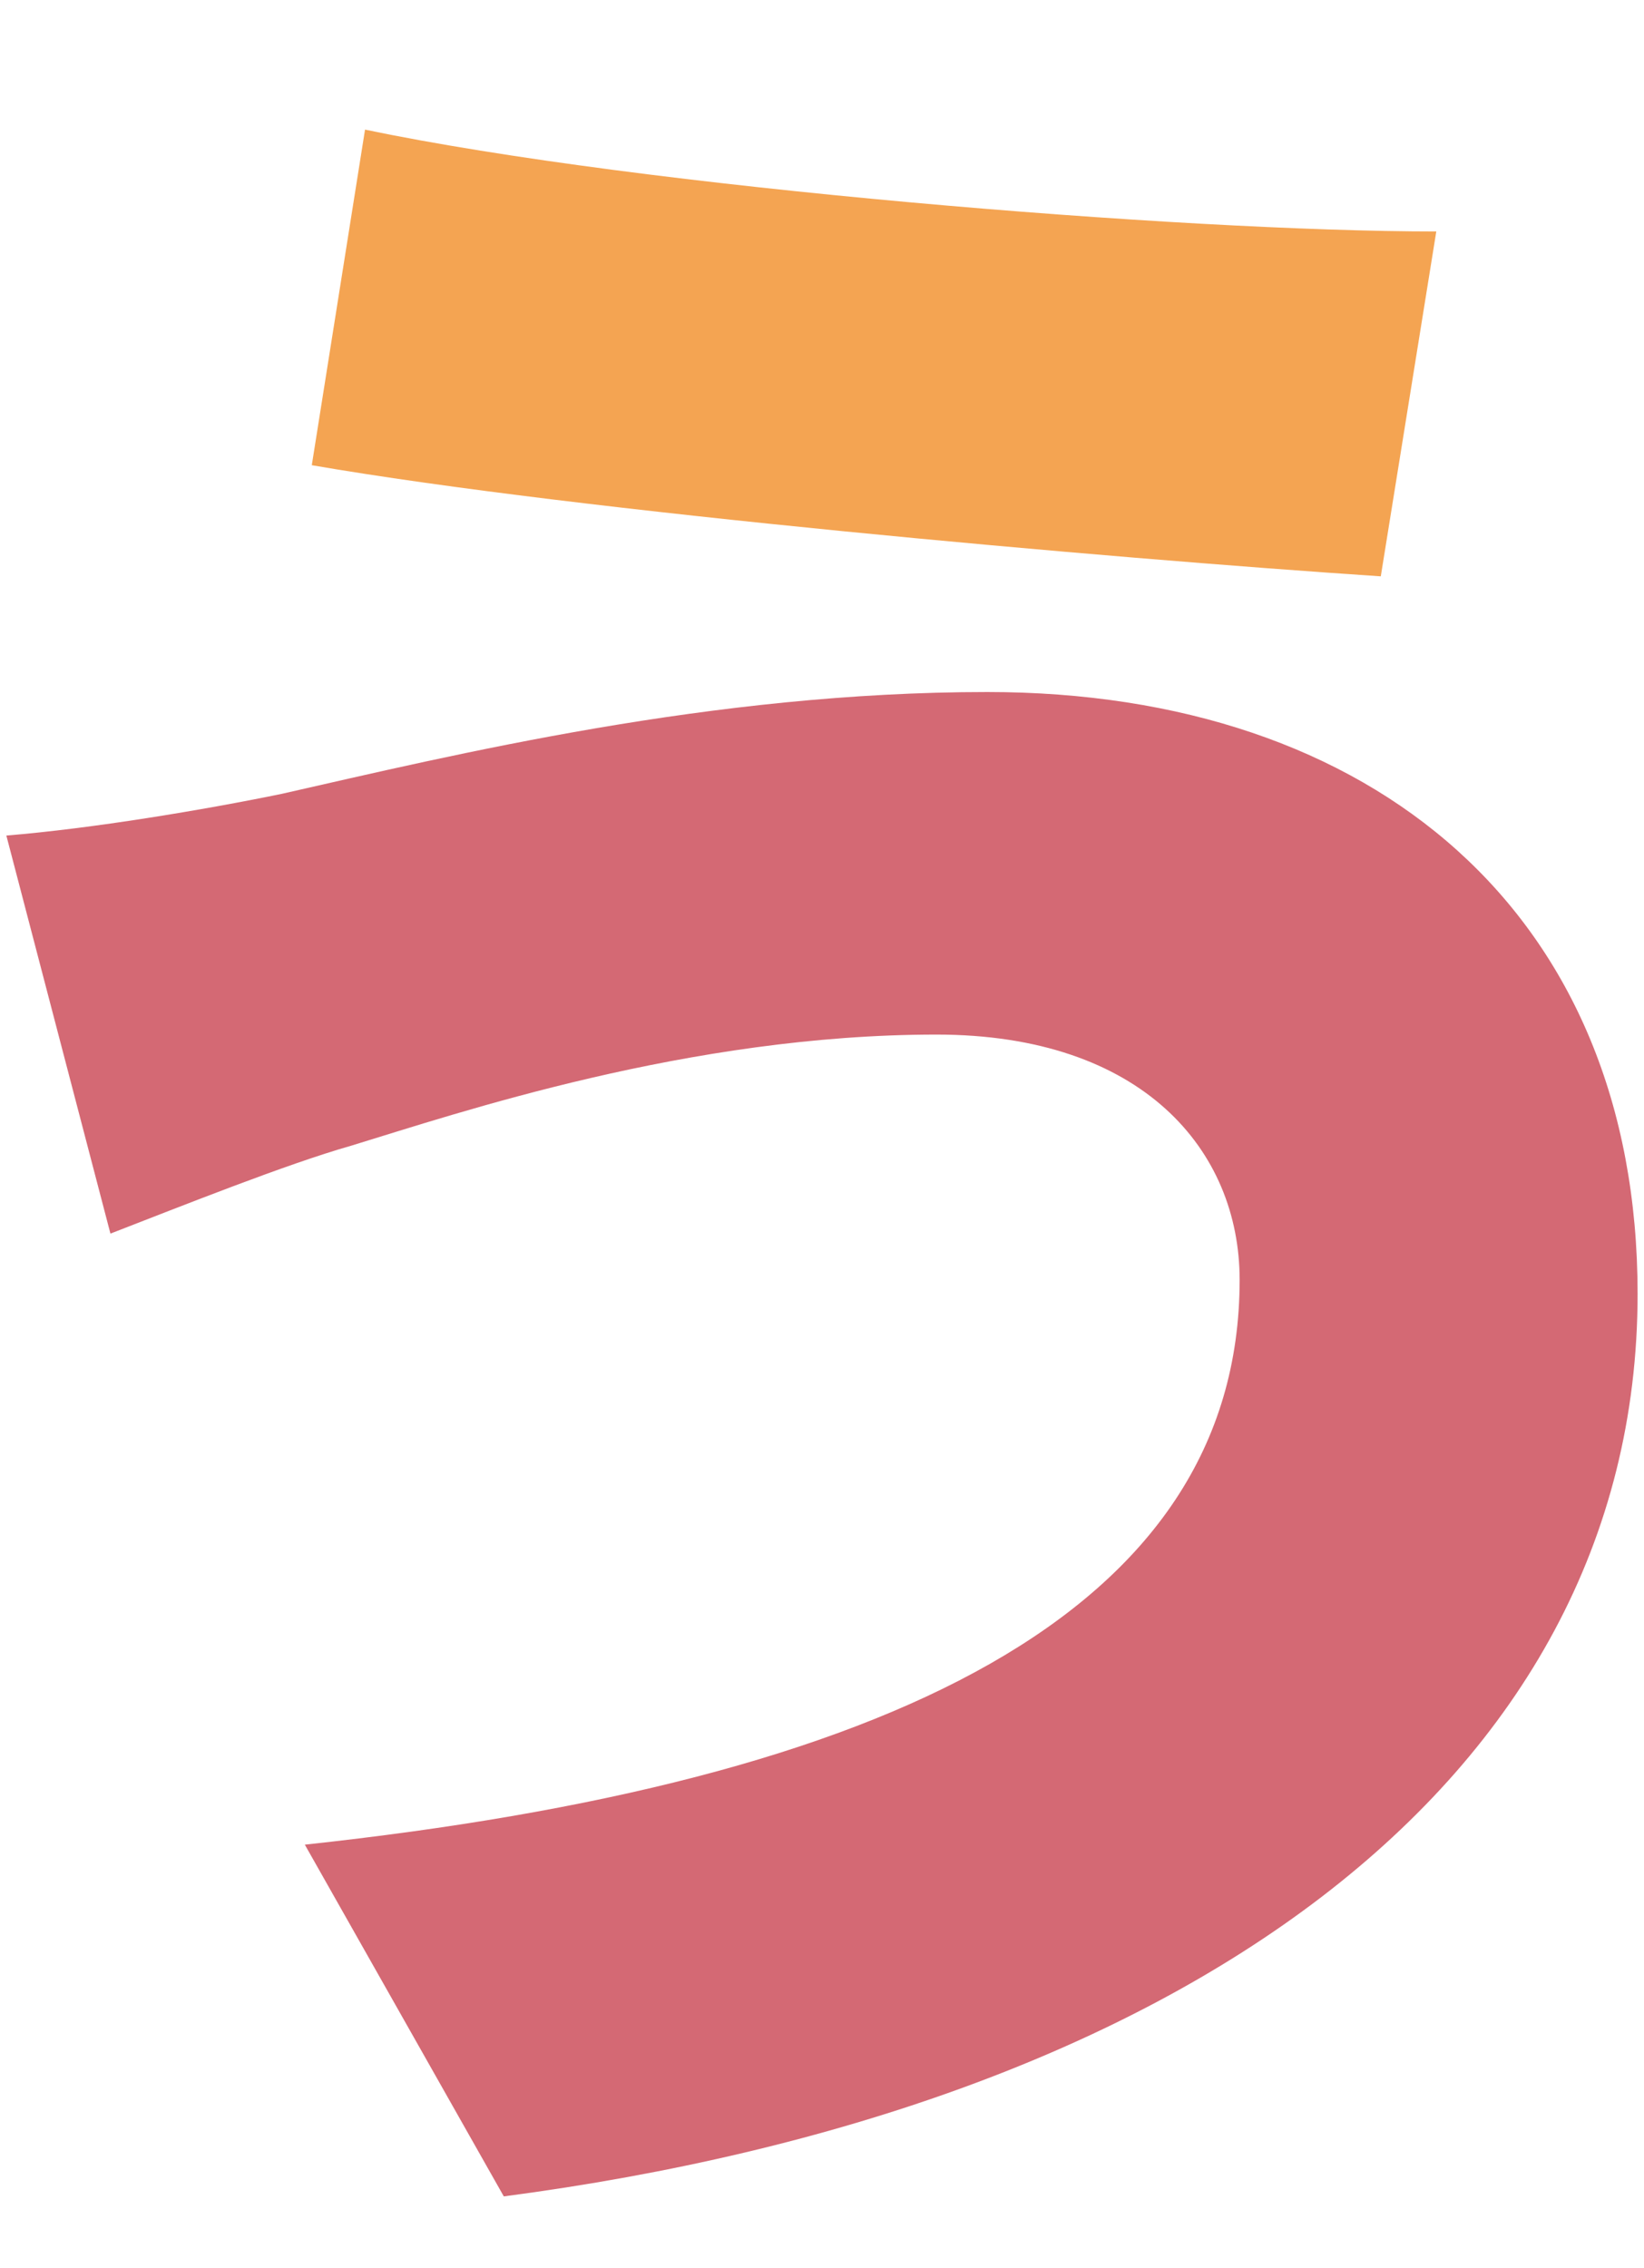 <svg xmlns="http://www.w3.org/2000/svg" width="29" height="40" fill="none" viewBox="0 0 29 40">
  <path fill="#D46974" d="M17.418 12.204c-4.857 0-9.387 1.102-12.449 1.796-1.387.285-3.347.612-4.857.735l1.836 7.02c1.266-.49 3.103-1.225 4.246-1.55 1.877-.572 5.959-1.96 10.326-1.96 3.633 0 5.347 2.041 5.347 4.326 0 5.878-6.245 8.857-16.49 9.96l3.51 6.203c11.796-1.55 20-7.224 20-15.918 0-6.694-4.653-10.612-11.47-10.612Z"/>
  <path fill="#F4A452" d="M25.336 4.082c-4.49 0-14-.775-18.897-1.796L5.5 8.204c4.734.817 13.959 1.633 18.857 1.96l.979-6.082Z"/>
</svg>
